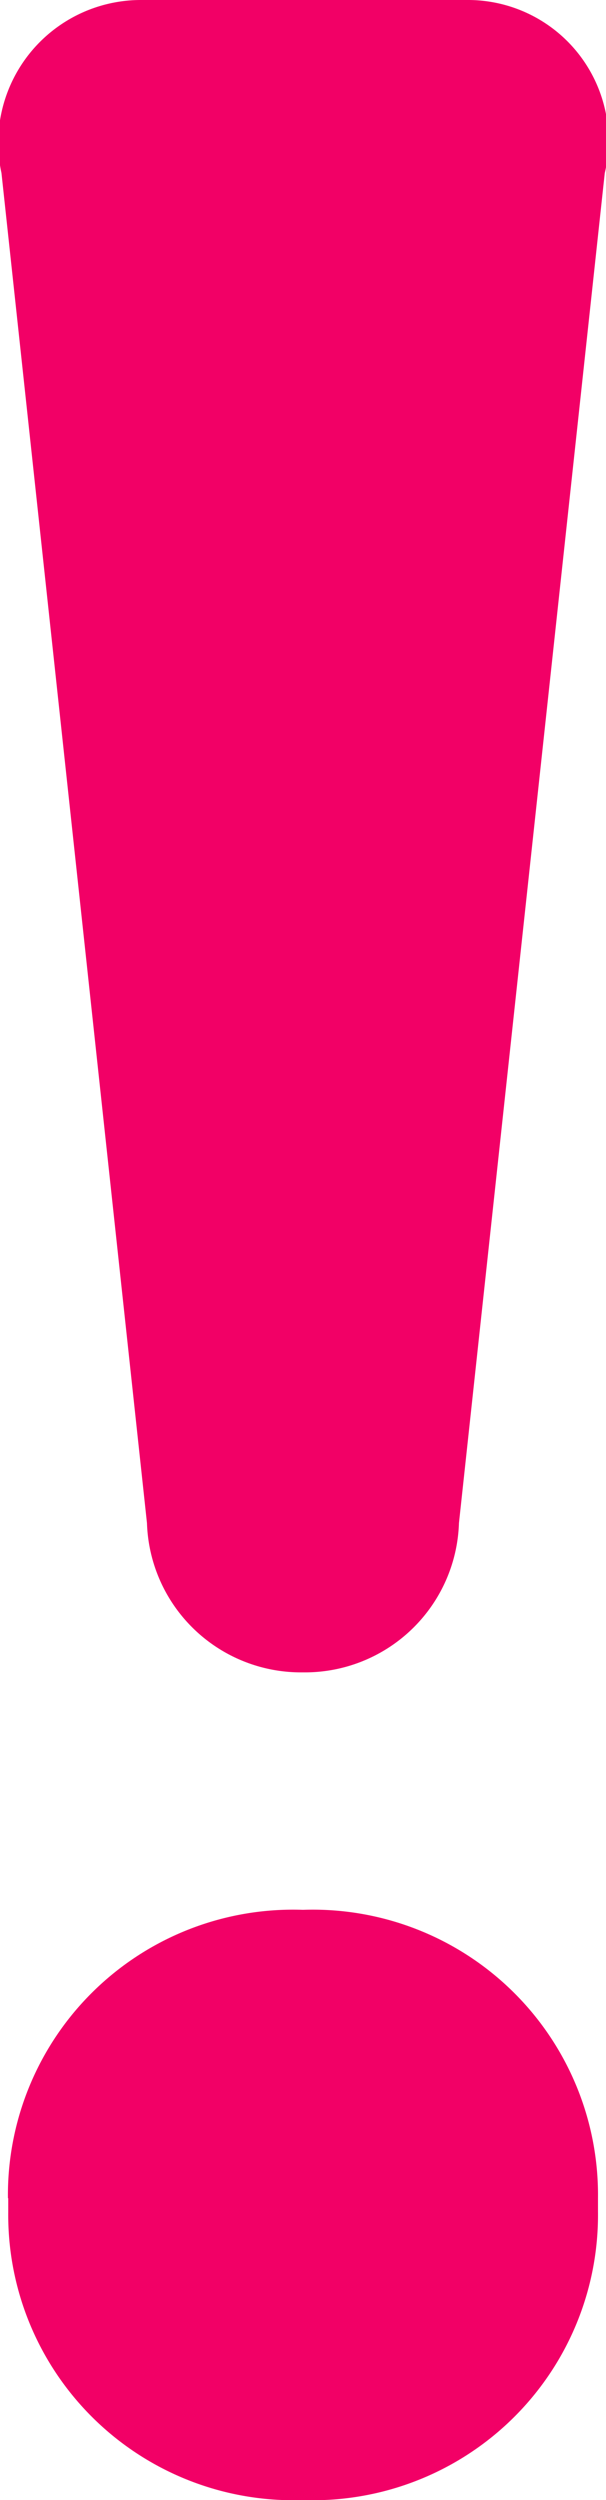 <svg xmlns="http://www.w3.org/2000/svg" width="7.863" height="32.428" viewBox="0 0 7.863 32.428">
    <path id="warning" d="M-2.024-12.408A2,2,0,0,0,0-10.472a2,2,0,0,0,2.024-1.936L3.916-29.92a1.825,1.825,0,0,0-1.76-2.244H-2.112a1.852,1.852,0,0,0-1.8,2.244Zm-1.8,8.756v.176A3.7,3.7,0,0,0,0,.264a3.7,3.7,0,0,0,3.828-3.74v-.176A3.7,3.7,0,0,0,0-7.392,3.7,3.7,0,0,0-3.828-3.652Z" transform="translate(3.931 32.164)" fill="#f20066"/>
</svg>
